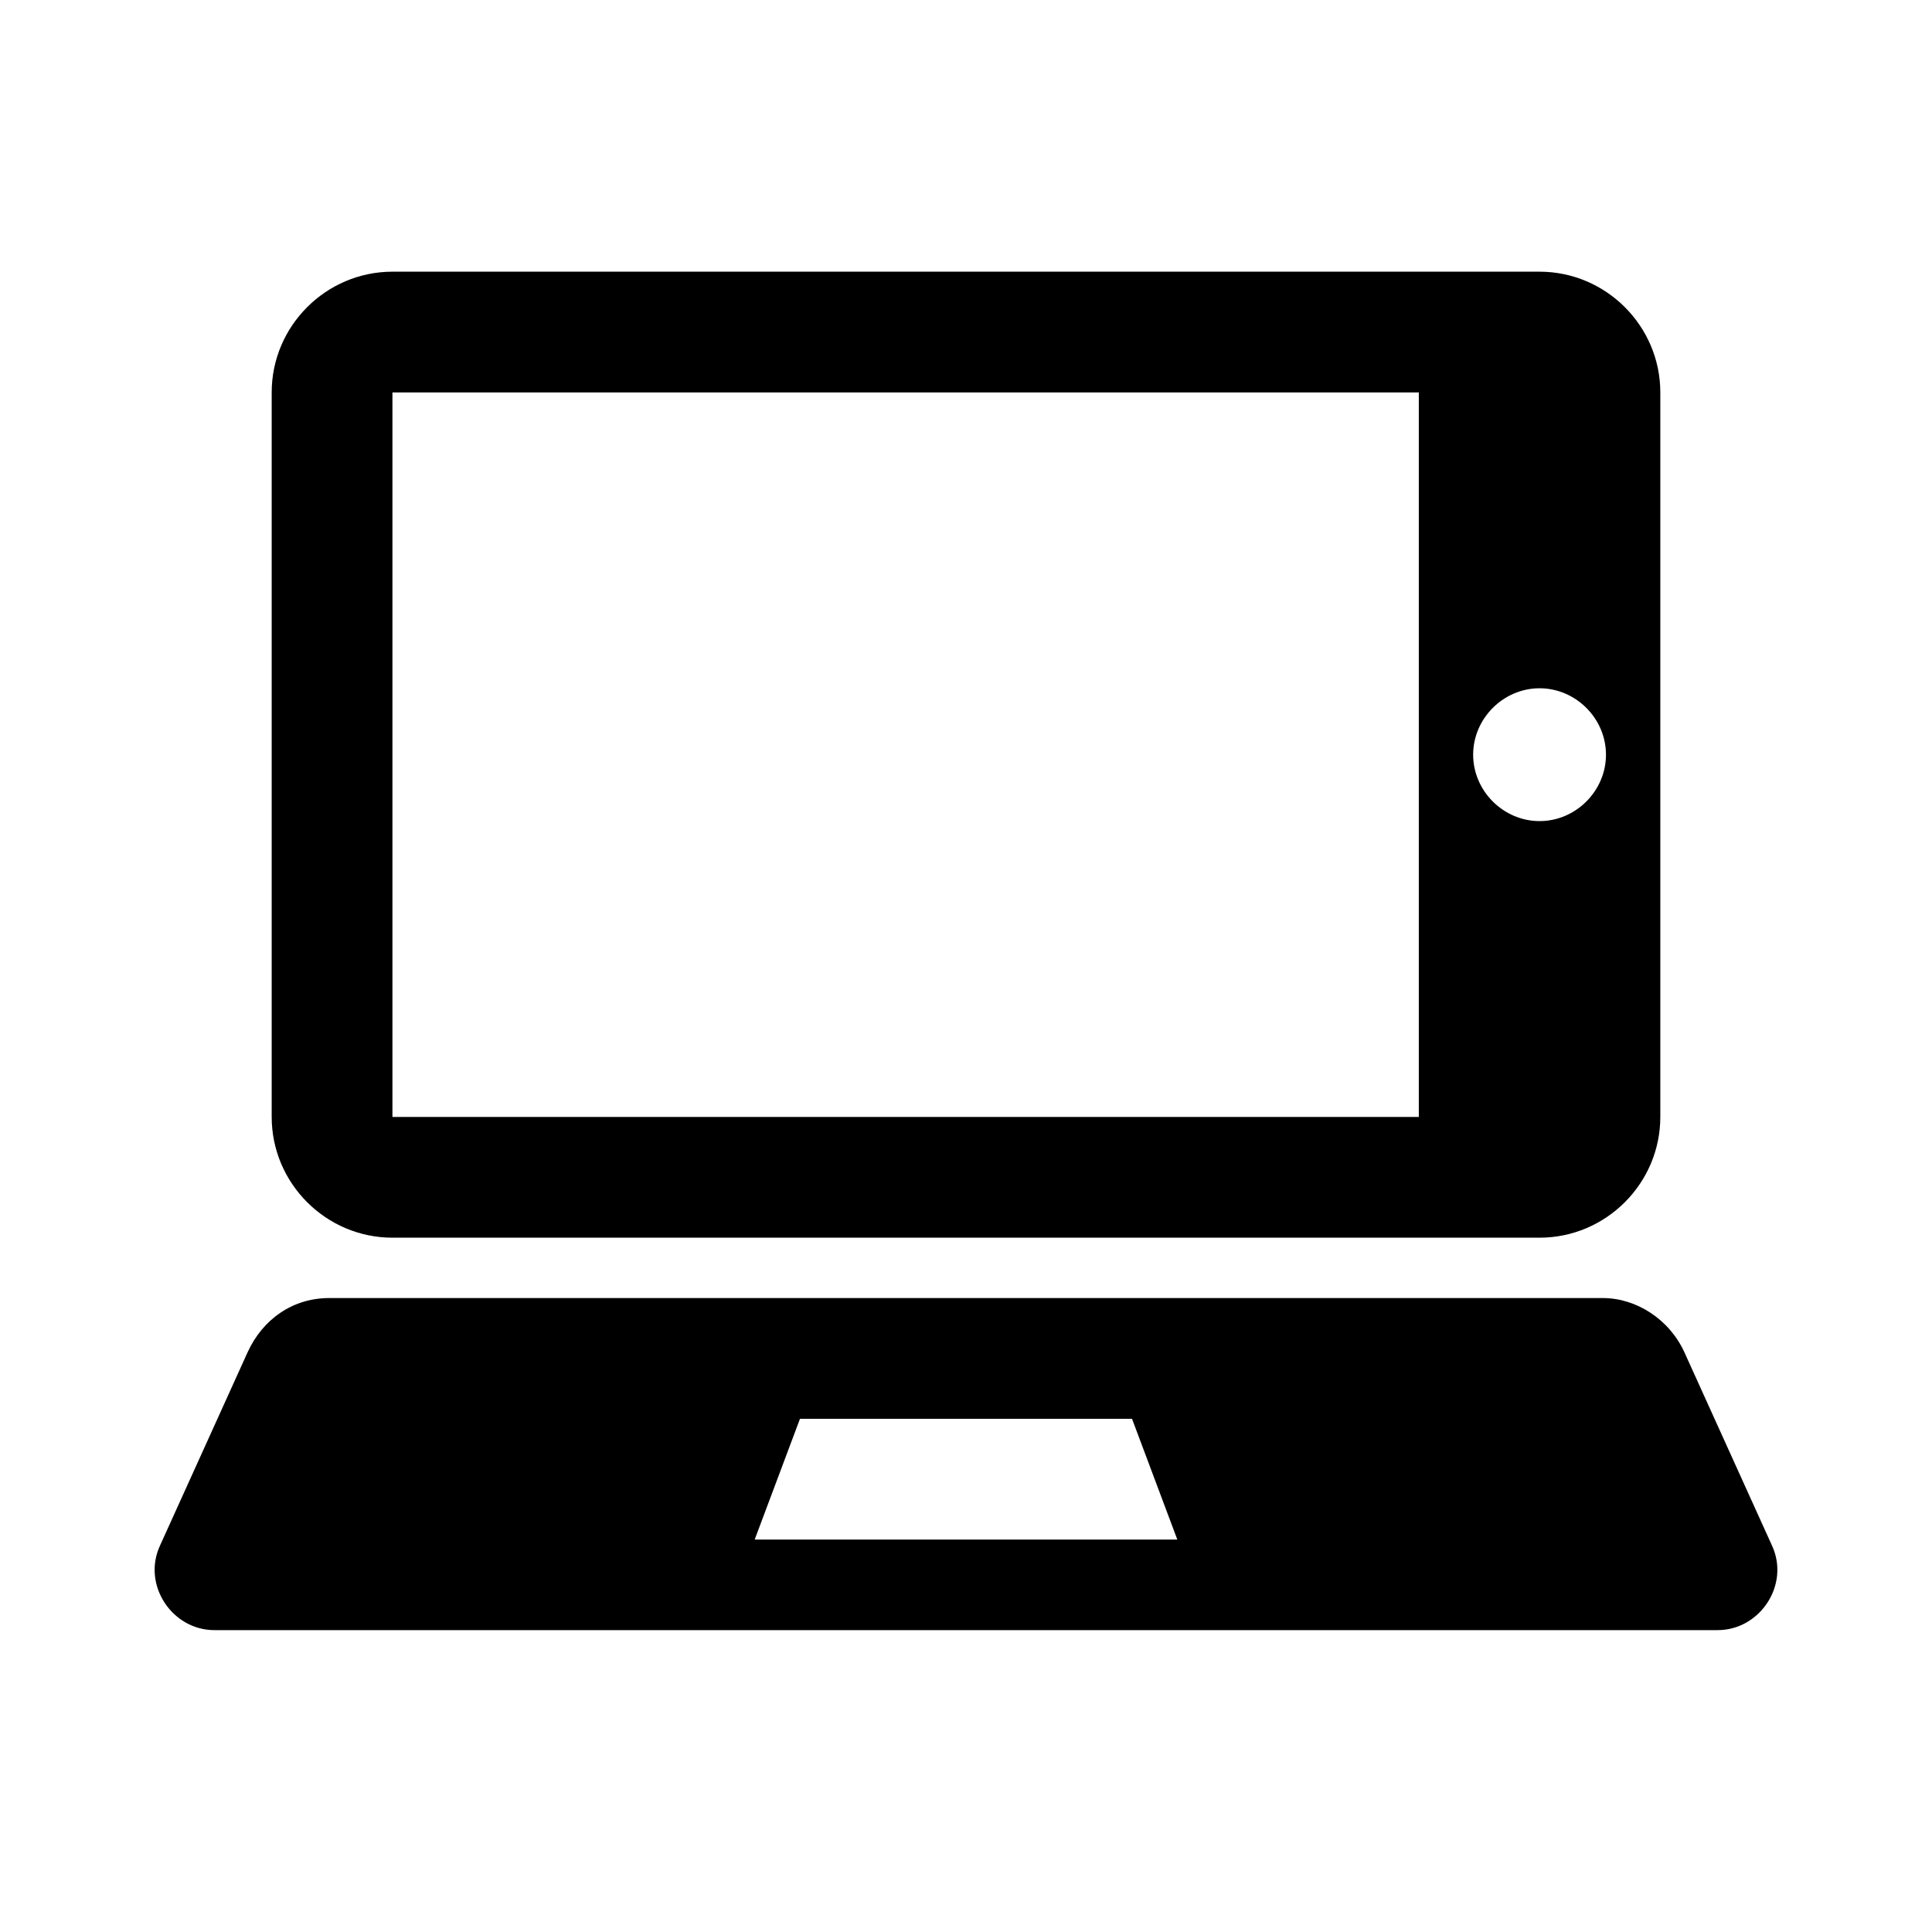 <?xml version="1.0" encoding="utf-8" standalone="no"?>
<!-- Generator: Adobe Illustrator 25.1.0, SVG Export Plug-In . SVG Version: 6.00 Build 0)  --><svg xmlns="http://www.w3.org/2000/svg" xmlns:xlink="http://www.w3.org/1999/xlink" baseProfile="tiny" height="64" overflow="visible" version="1.2" viewBox="0 0 64 64" width="64" x="0px" xml:space="preserve" y="0px">
<g id="_x36_4px_Box">
	<rect fill="none" height="64" width="64"/>
</g>
<g id="Icon">
	<g>
		<path d="M13,41h38c2.2,0,4-1.8,4-4V13c0-2.2-1.8-4-4-4H13c-2.2,0-4,1.8-4,4v24C9,39.2,10.8,41,13,41z M51,22.8    c1.2,0,2.2,1,2.2,2.2s-1,2.2-2.2,2.2s-2.2-1-2.2-2.2S49.8,22.8,51,22.8z M13,13h34v24H13V13z"/>
		<path d="M58.7,51.2l-2.9-6.4c-0.5-1.1-1.6-1.8-2.7-1.8H10.9c-1.2,0-2.2,0.7-2.7,1.8l-2.9,6.4C4.7,52.5,5.7,54,7.1,54h49.8    C58.3,54,59.3,52.5,58.7,51.2z M25,51l1.5-4h11l1.5,4H25z"/>
	</g>
</g>
</svg>
